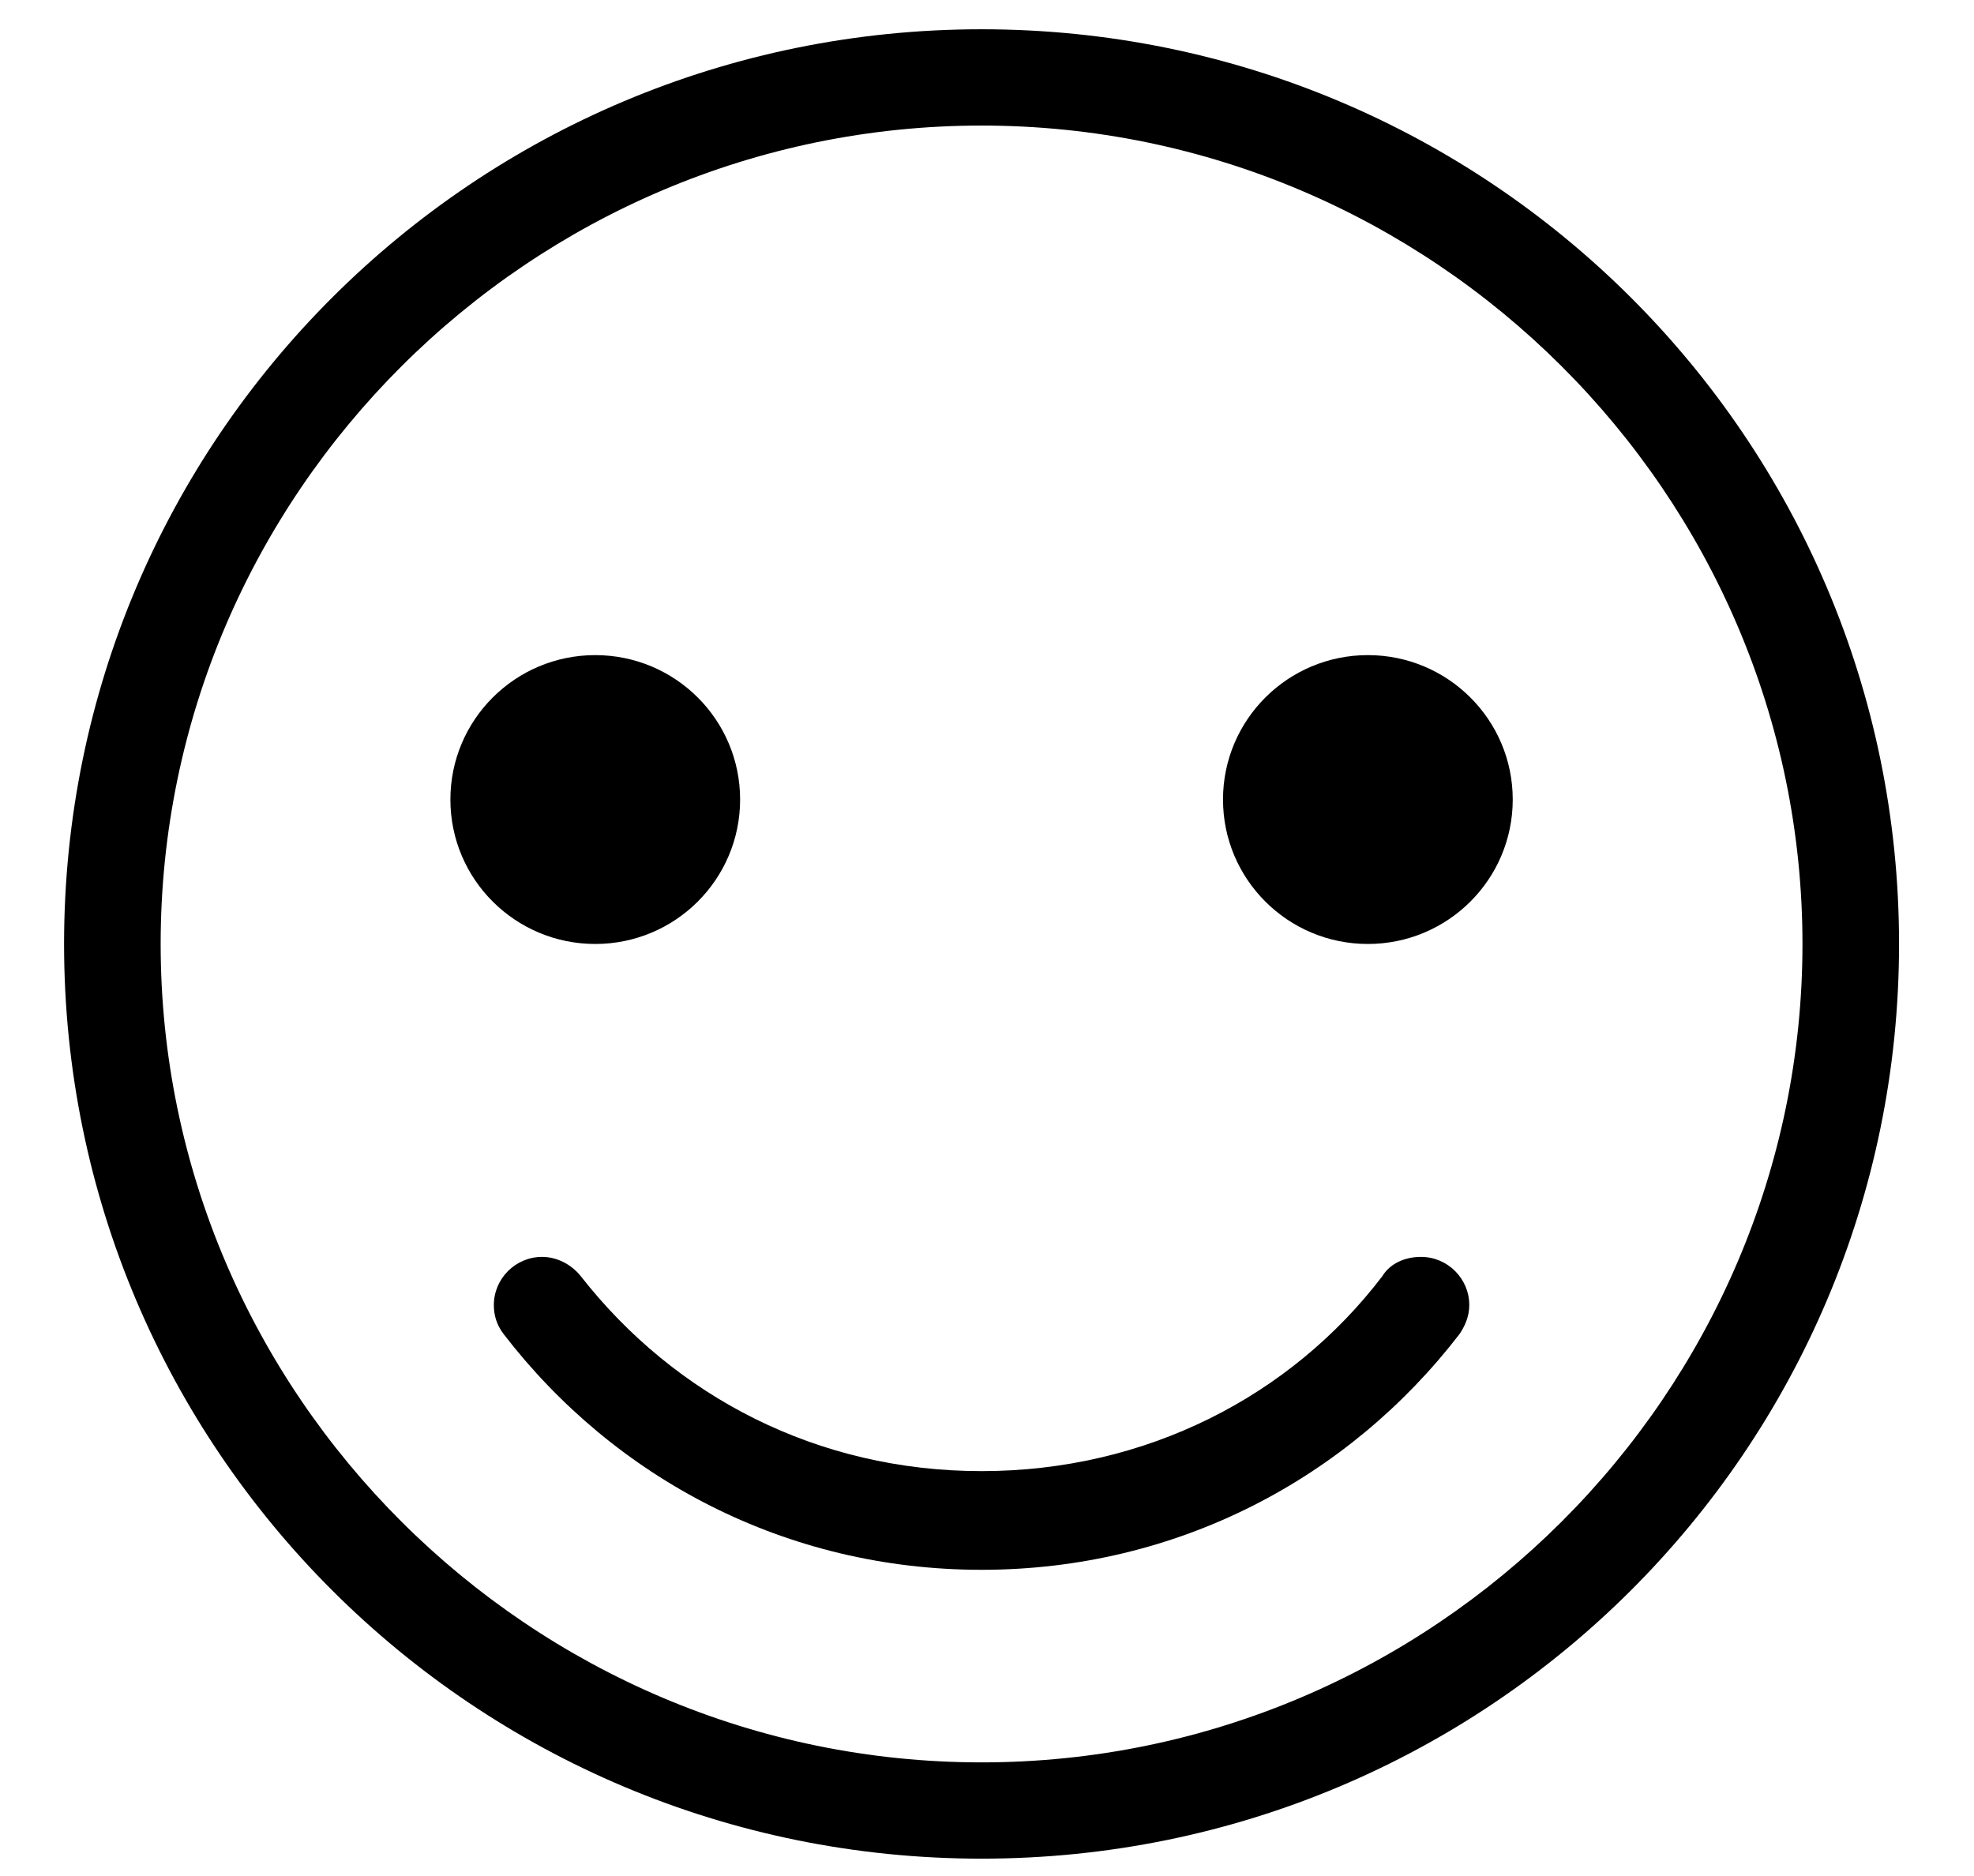 <svg width="161" height="153" xmlns="http://www.w3.org/2000/svg" xmlns:xlink="http://www.w3.org/1999/xlink" xml:space="preserve" overflow="hidden"><g transform="translate(-489 -12)"><path d="M74.606 82.46C74.606 88.966 69.332 94.24 62.827 94.24 56.321 94.24 51.047 88.966 51.047 82.46 51.047 75.954 56.321 70.68 62.827 70.68 69.332 70.68 74.606 75.954 74.606 82.46Z" transform="matrix(1.003 0 0 1 474.534 -5.246)"/><path d="M137.433 82.46C137.433 88.966 132.159 94.24 125.653 94.24 119.147 94.24 113.873 88.966 113.873 82.46 113.873 75.954 119.147 70.68 125.653 70.68 132.159 70.68 137.433 75.954 137.433 82.46Z" transform="matrix(1.003 0 0 1 474.534 -5.246)"/><path d="M129.972 119.763C128.598 119.763 127.42 120.352 126.831 121.334 119.37 131.15 107.59 137.237 94.24 137.237 80.889 137.237 69.305 131.15 61.648 121.334 60.863 120.352 59.685 119.763 58.507 119.763 56.347 119.763 54.581 121.53 54.581 123.69 54.581 124.475 54.777 125.26 55.366 126.046 64.397 137.826 78.337 145.286 94.24 145.286 110.143 145.286 124.082 137.826 133.114 126.046 133.506 125.457 133.899 124.671 133.899 123.69 133.899 121.53 132.132 119.763 129.972 119.763Z" transform="matrix(1.003 0 0 1 474.534 -5.246)"/><path d="M94.24 27.487C130.954 27.487 160.993 57.526 160.993 94.24 160.993 130.954 130.954 160.993 94.24 160.993 57.526 160.993 27.487 130.954 27.487 94.24 27.487 57.526 57.526 27.487 94.24 27.487M94.24 19.633C53.01 19.633 19.633 53.01 19.633 94.24 19.633 135.47 53.01 168.846 94.24 168.846 135.47 168.846 168.846 135.47 168.846 94.24 168.846 53.01 135.47 19.633 94.24 19.633L94.24 19.633Z" transform="matrix(1.003 0 0 1 474.534 -5.246)"/></g></svg>